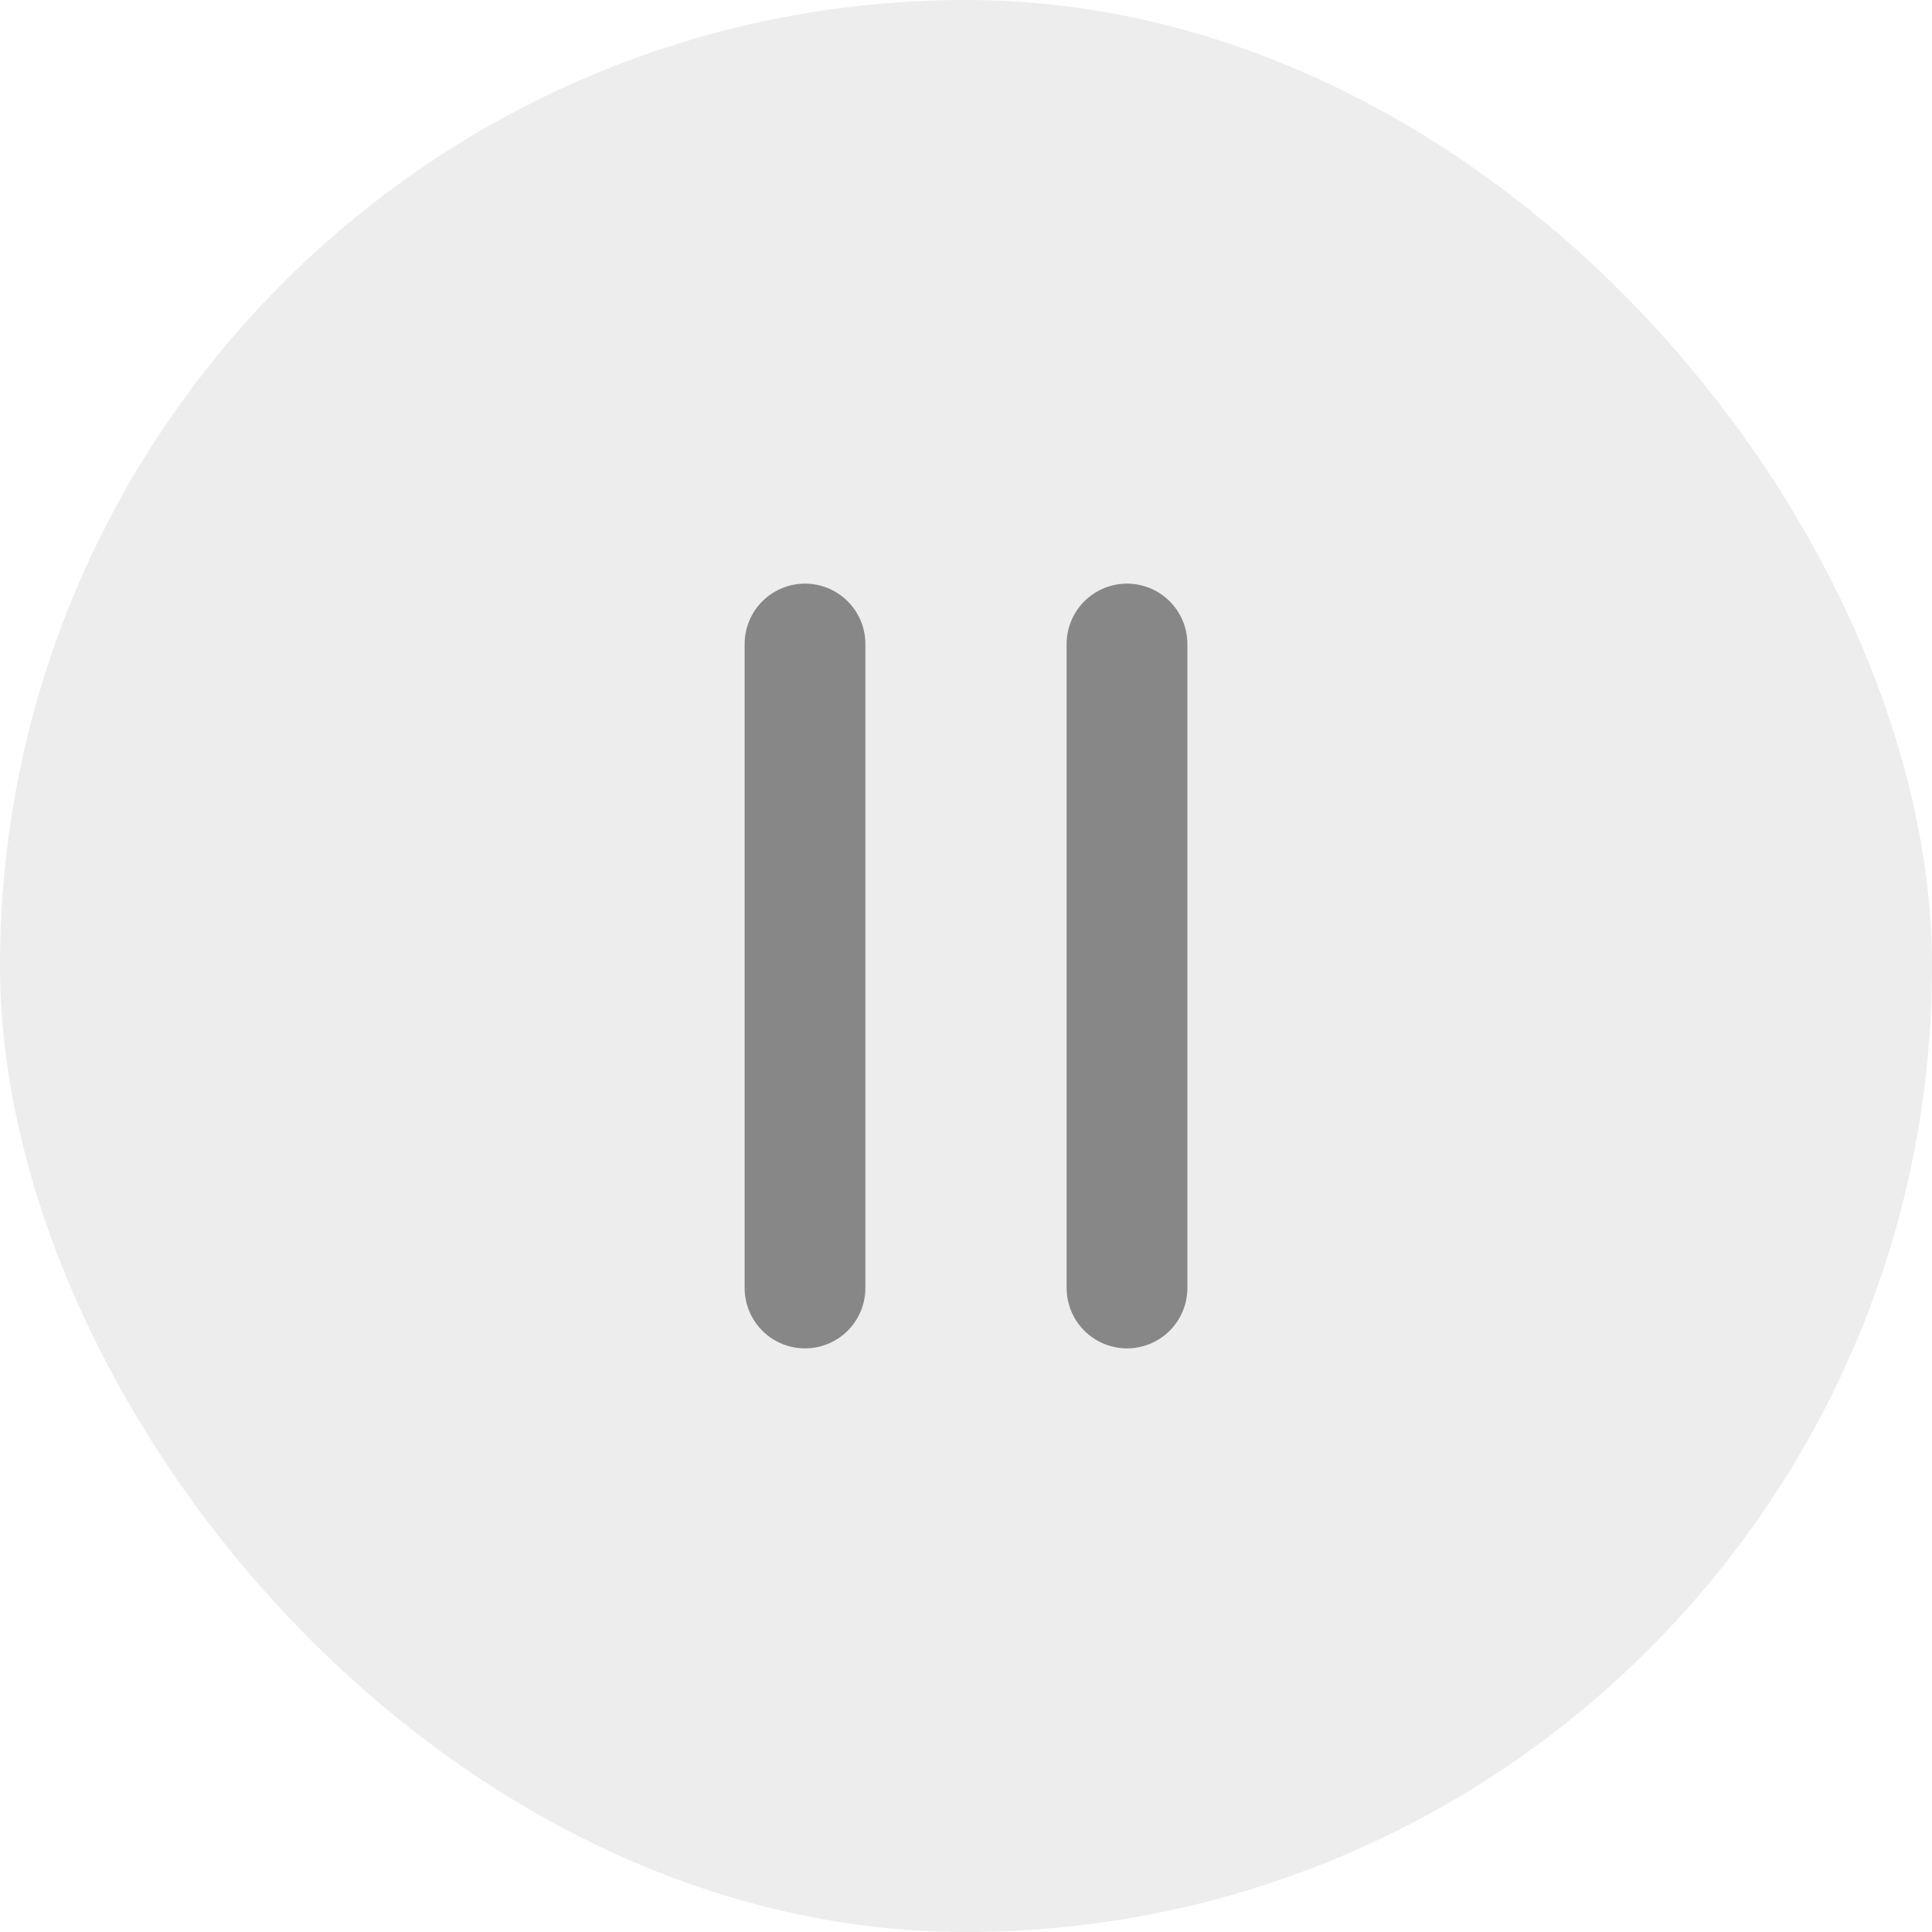 <svg width="24" height="24" viewBox="0 0 24 24" fill="none" xmlns="http://www.w3.org/2000/svg">
<rect width="24" height="24" rx="12" fill="#A8A8A8" fill-opacity="0.2"/>
<path d="M10 8V16" stroke="#878787" stroke-width="1.5" stroke-linecap="round"/>
<path d="M14 8V16" stroke="#878787" stroke-width="1.5" stroke-linecap="round"/>
</svg>
